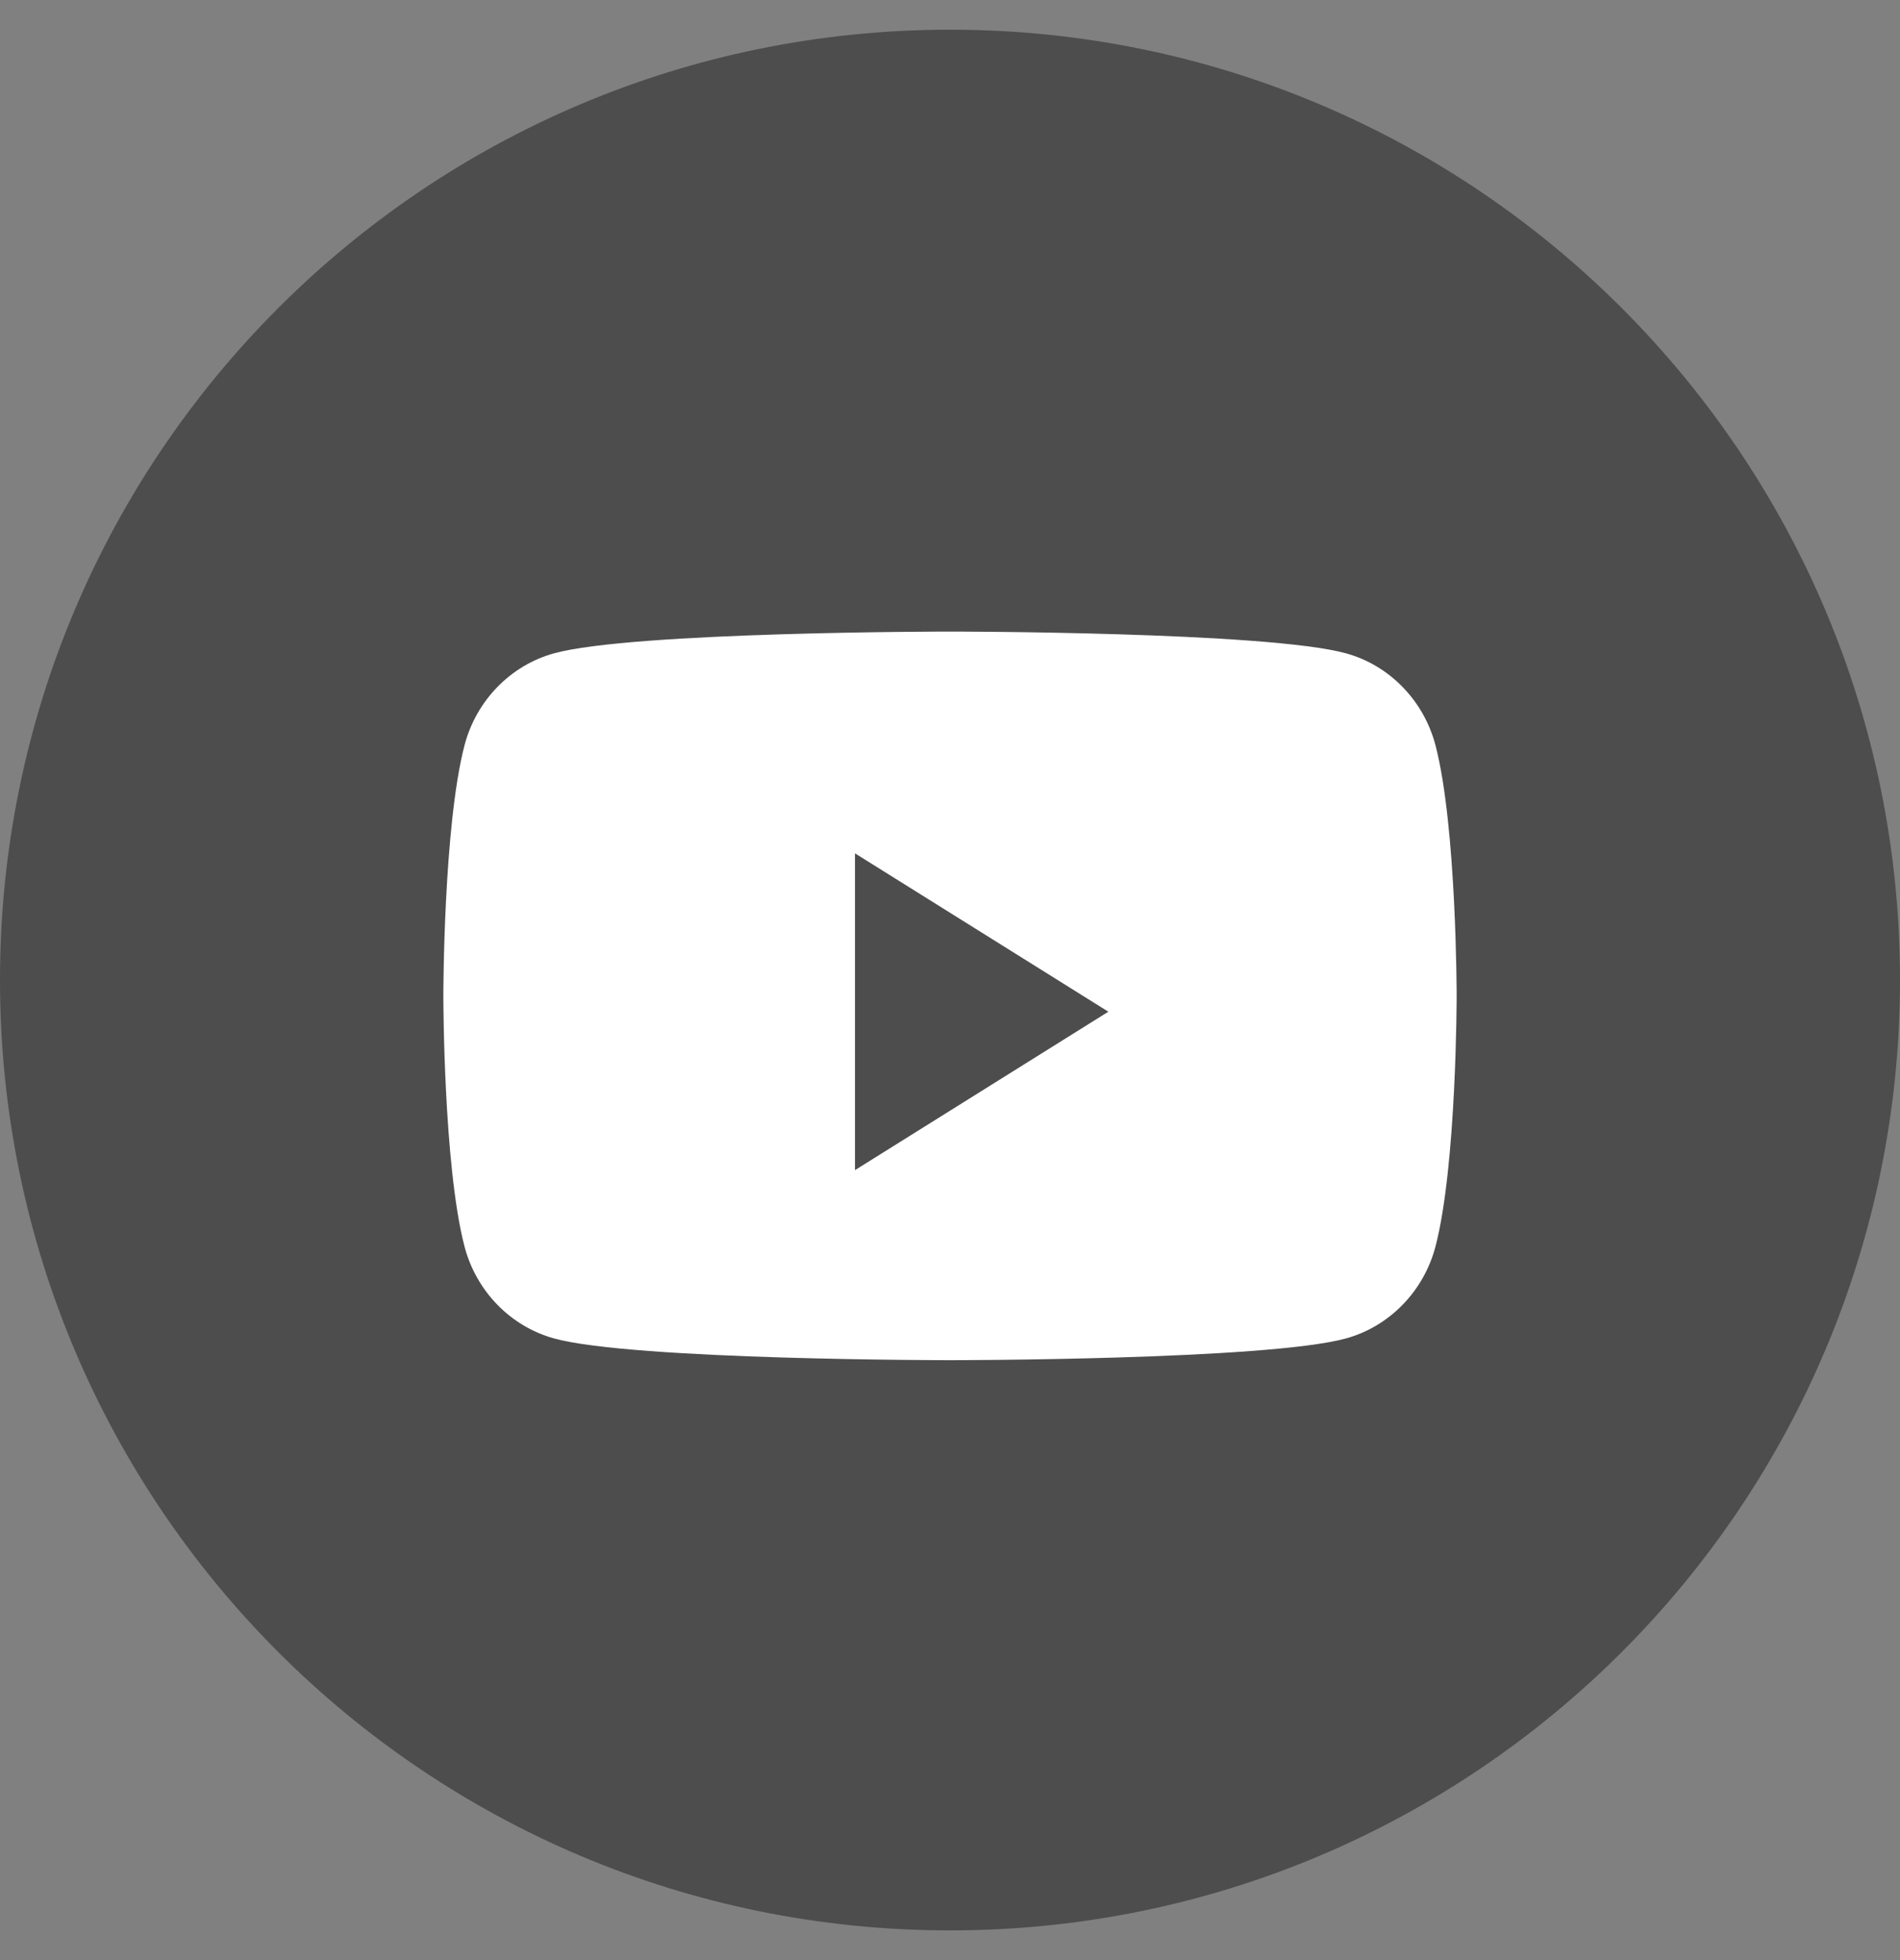 <svg width="32" height="33" viewBox="0 0 32 33" fill="none" xmlns="http://www.w3.org/2000/svg">
<rect x="0" y="0" width="32" height="33" fill="#808080" stroke="none"/>
<path fill-rule="evenodd" clip-rule="evenodd" d="M0 16.5C0 7.663 7.163 0.5 16 0.5C24.837 0.5 32 7.663 32 16.5C32 25.337 24.837 32.5 16 32.5C7.163 32.5 0 25.337 0 16.5Z" fill="#4E4D4D"/>
<path fill-rule="evenodd" clip-rule="evenodd" d="M22.668 10.999C23.402 11.201 23.98 11.795 24.177 12.549C24.533 13.915 24.533 16.767 24.533 16.767C24.533 16.767 24.533 19.618 24.177 20.985C23.98 21.738 23.402 22.332 22.668 22.534C21.337 22.9 16 22.9 16 22.9C16 22.9 10.663 22.9 9.332 22.534C8.598 22.332 8.02 21.738 7.823 20.985C7.467 19.618 7.467 16.767 7.467 16.767C7.467 16.767 7.467 13.915 7.823 12.549C8.02 11.795 8.598 11.201 9.332 10.999C10.663 10.633 16 10.633 16 10.633C16 10.633 21.337 10.633 22.668 10.999ZM14.4 14.367V19.7L18.667 17.033L14.4 14.367Z" fill="white"/>
</svg>
